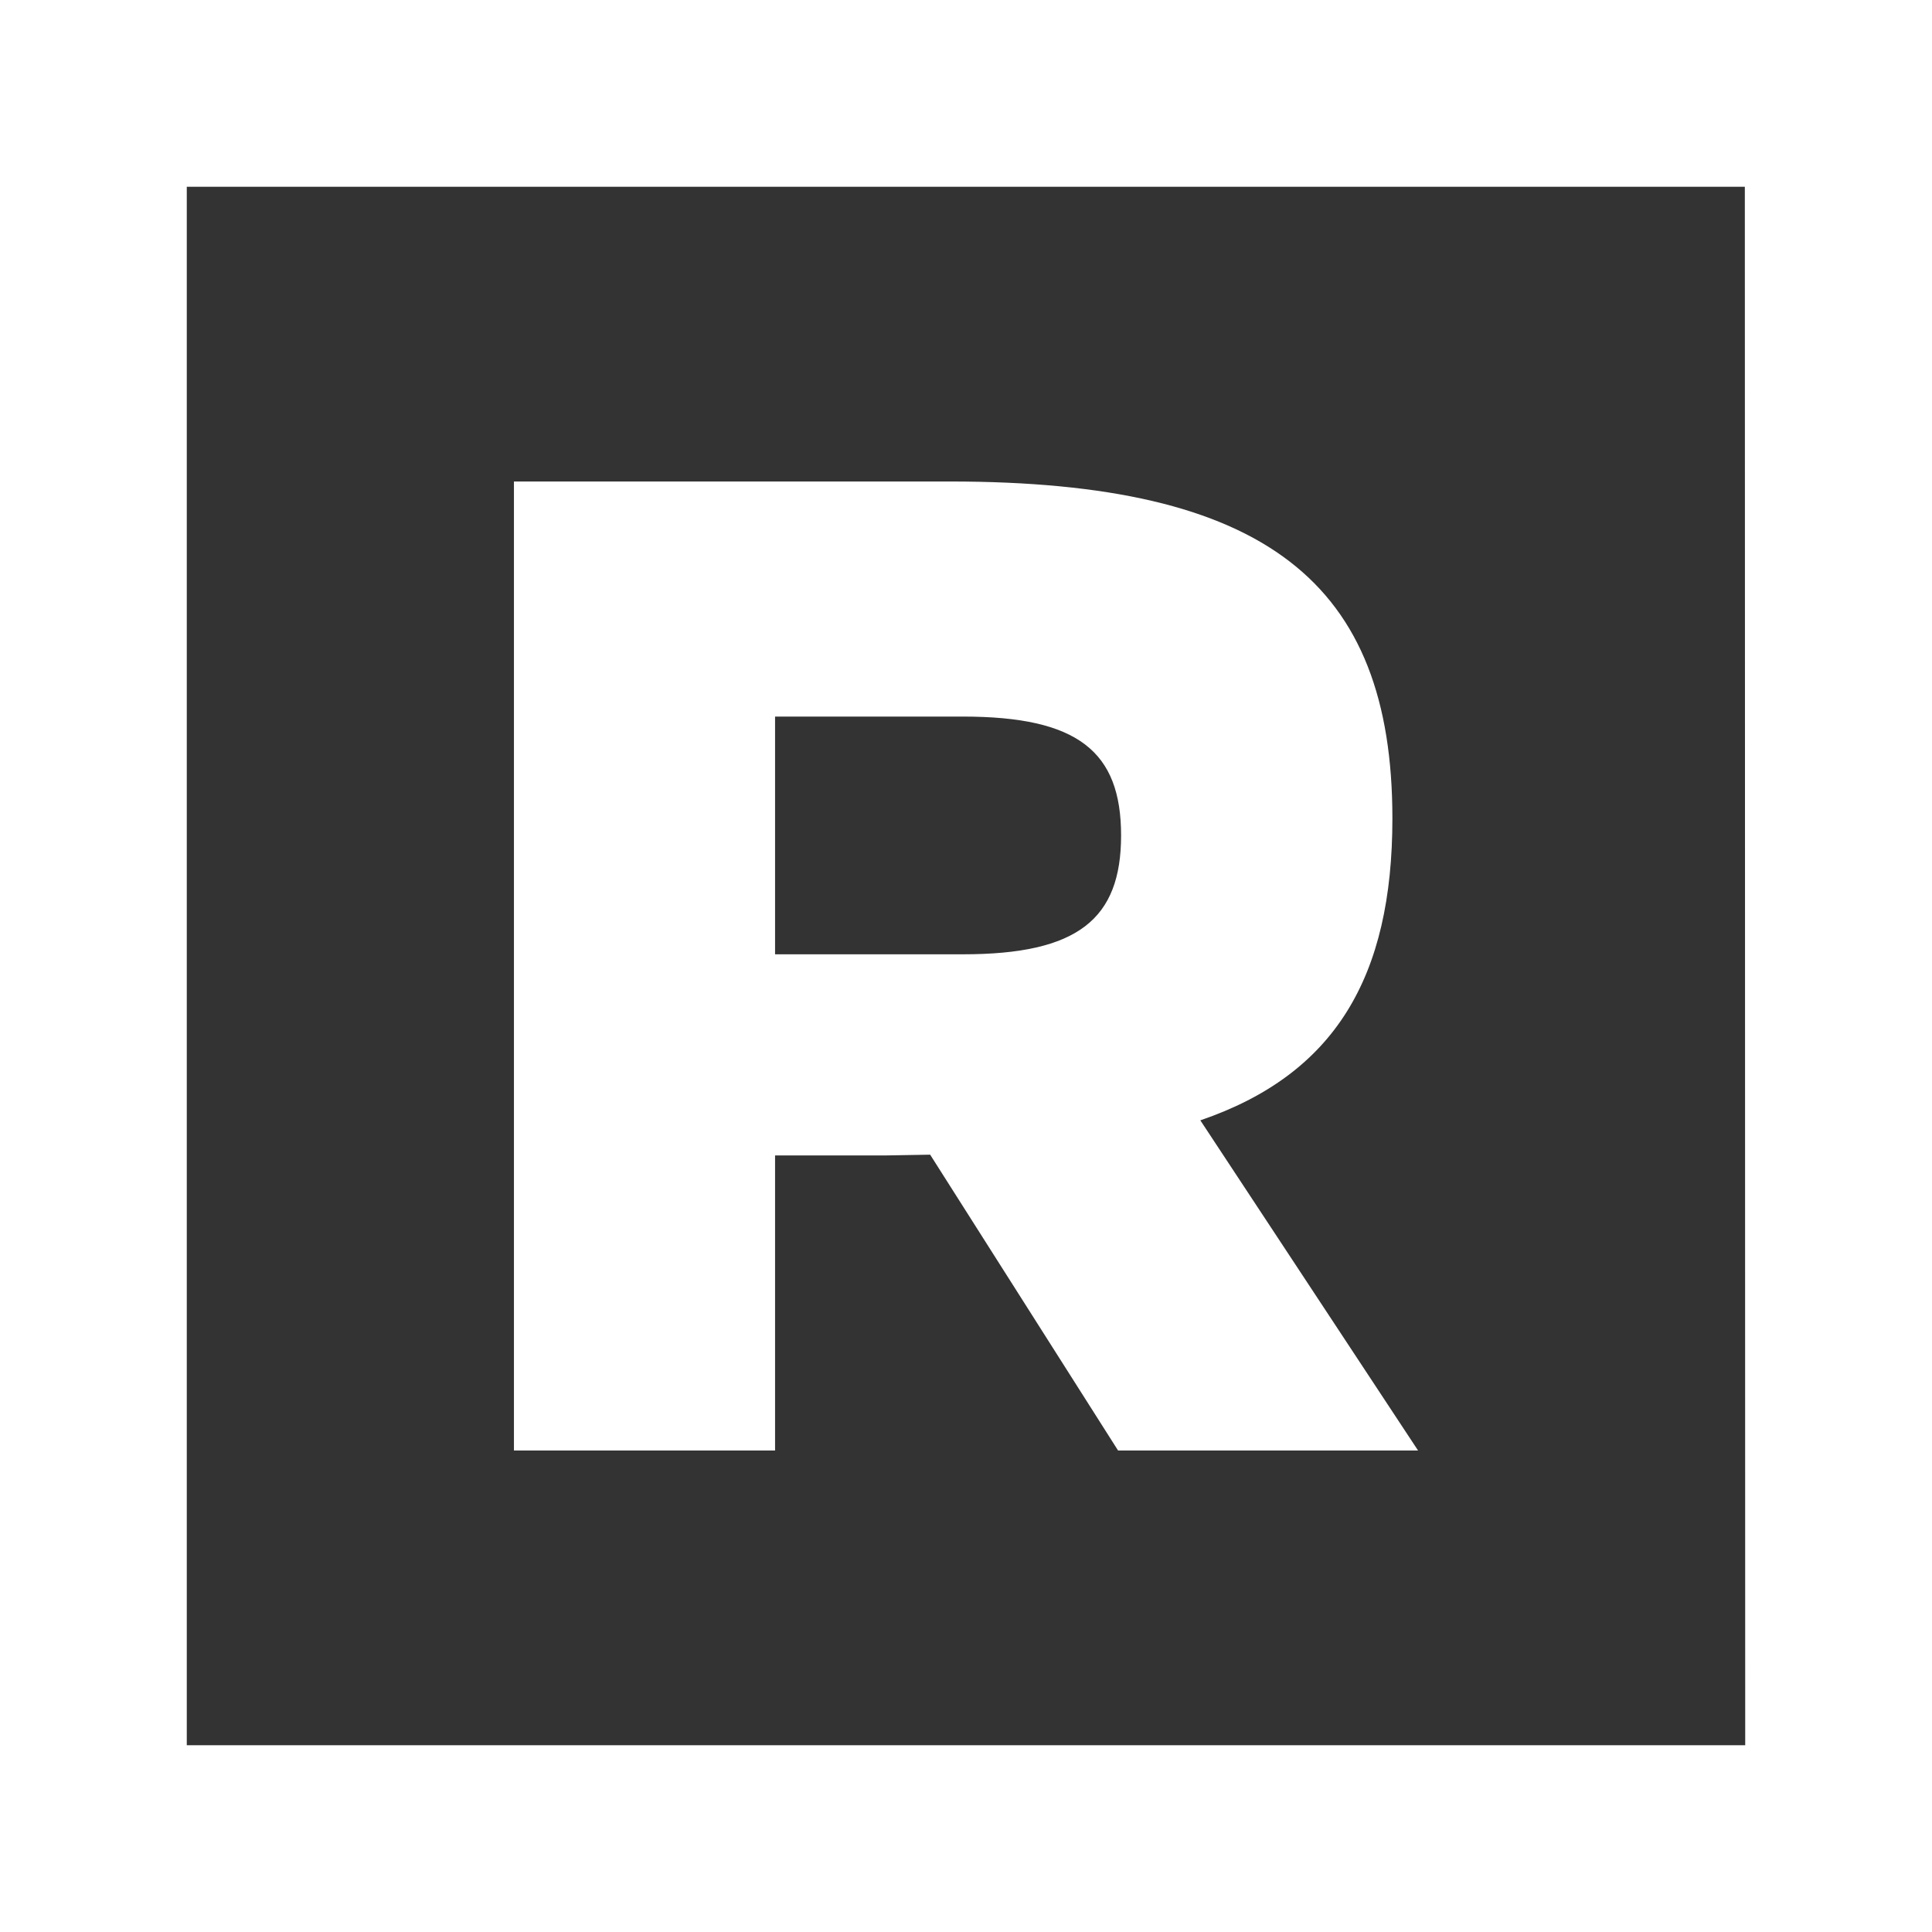 <?xml version="1.0" encoding="utf-8"?>
<!-- Generator: Adobe Illustrator 27.9.0, SVG Export Plug-In . SVG Version: 6.00 Build 0)  -->
<svg version="1.1" id="Layer_1" xmlns="http://www.w3.org/2000/svg" xmlns:xlink="http://www.w3.org/1999/xlink" x="0px" y="0px"
	 viewBox="0 0 512 512" style="enable-background:new 0 0 512 512;" xml:space="preserve">
<rect x="0" y="0" width="512" height="512" fill="#333333" stroke="none"/>
<style type="text/css">
	.st0{fill:#FFFFFF;}
</style>
<g>
	<g>
		<g>
			<path class="st0" d="M0,0v512h512V0H0z M462.5,462.5h-413v-413h412.9L462.5,462.5L462.5,462.5z"/>
		</g>
	</g>
	<g>
		<path class="st0" d="M251.7,127.6c83.8,0,117.3,26.8,117.3,89.3c0,42-15.2,67.8-50.9,80l57.7,87.5h-79.5l-49.8-78.4l-11.6,0.2
			h-29.5v78.2h-69.2V127.6L251.7,127.6z M205.4,252.9l49.8,0c30.4,0,41.9-9.3,41.9-31.5c0-22.3-11.5-31.5-41.9-31.5h-49.8V252.9z"/>
	</g>
</g>
</svg>

